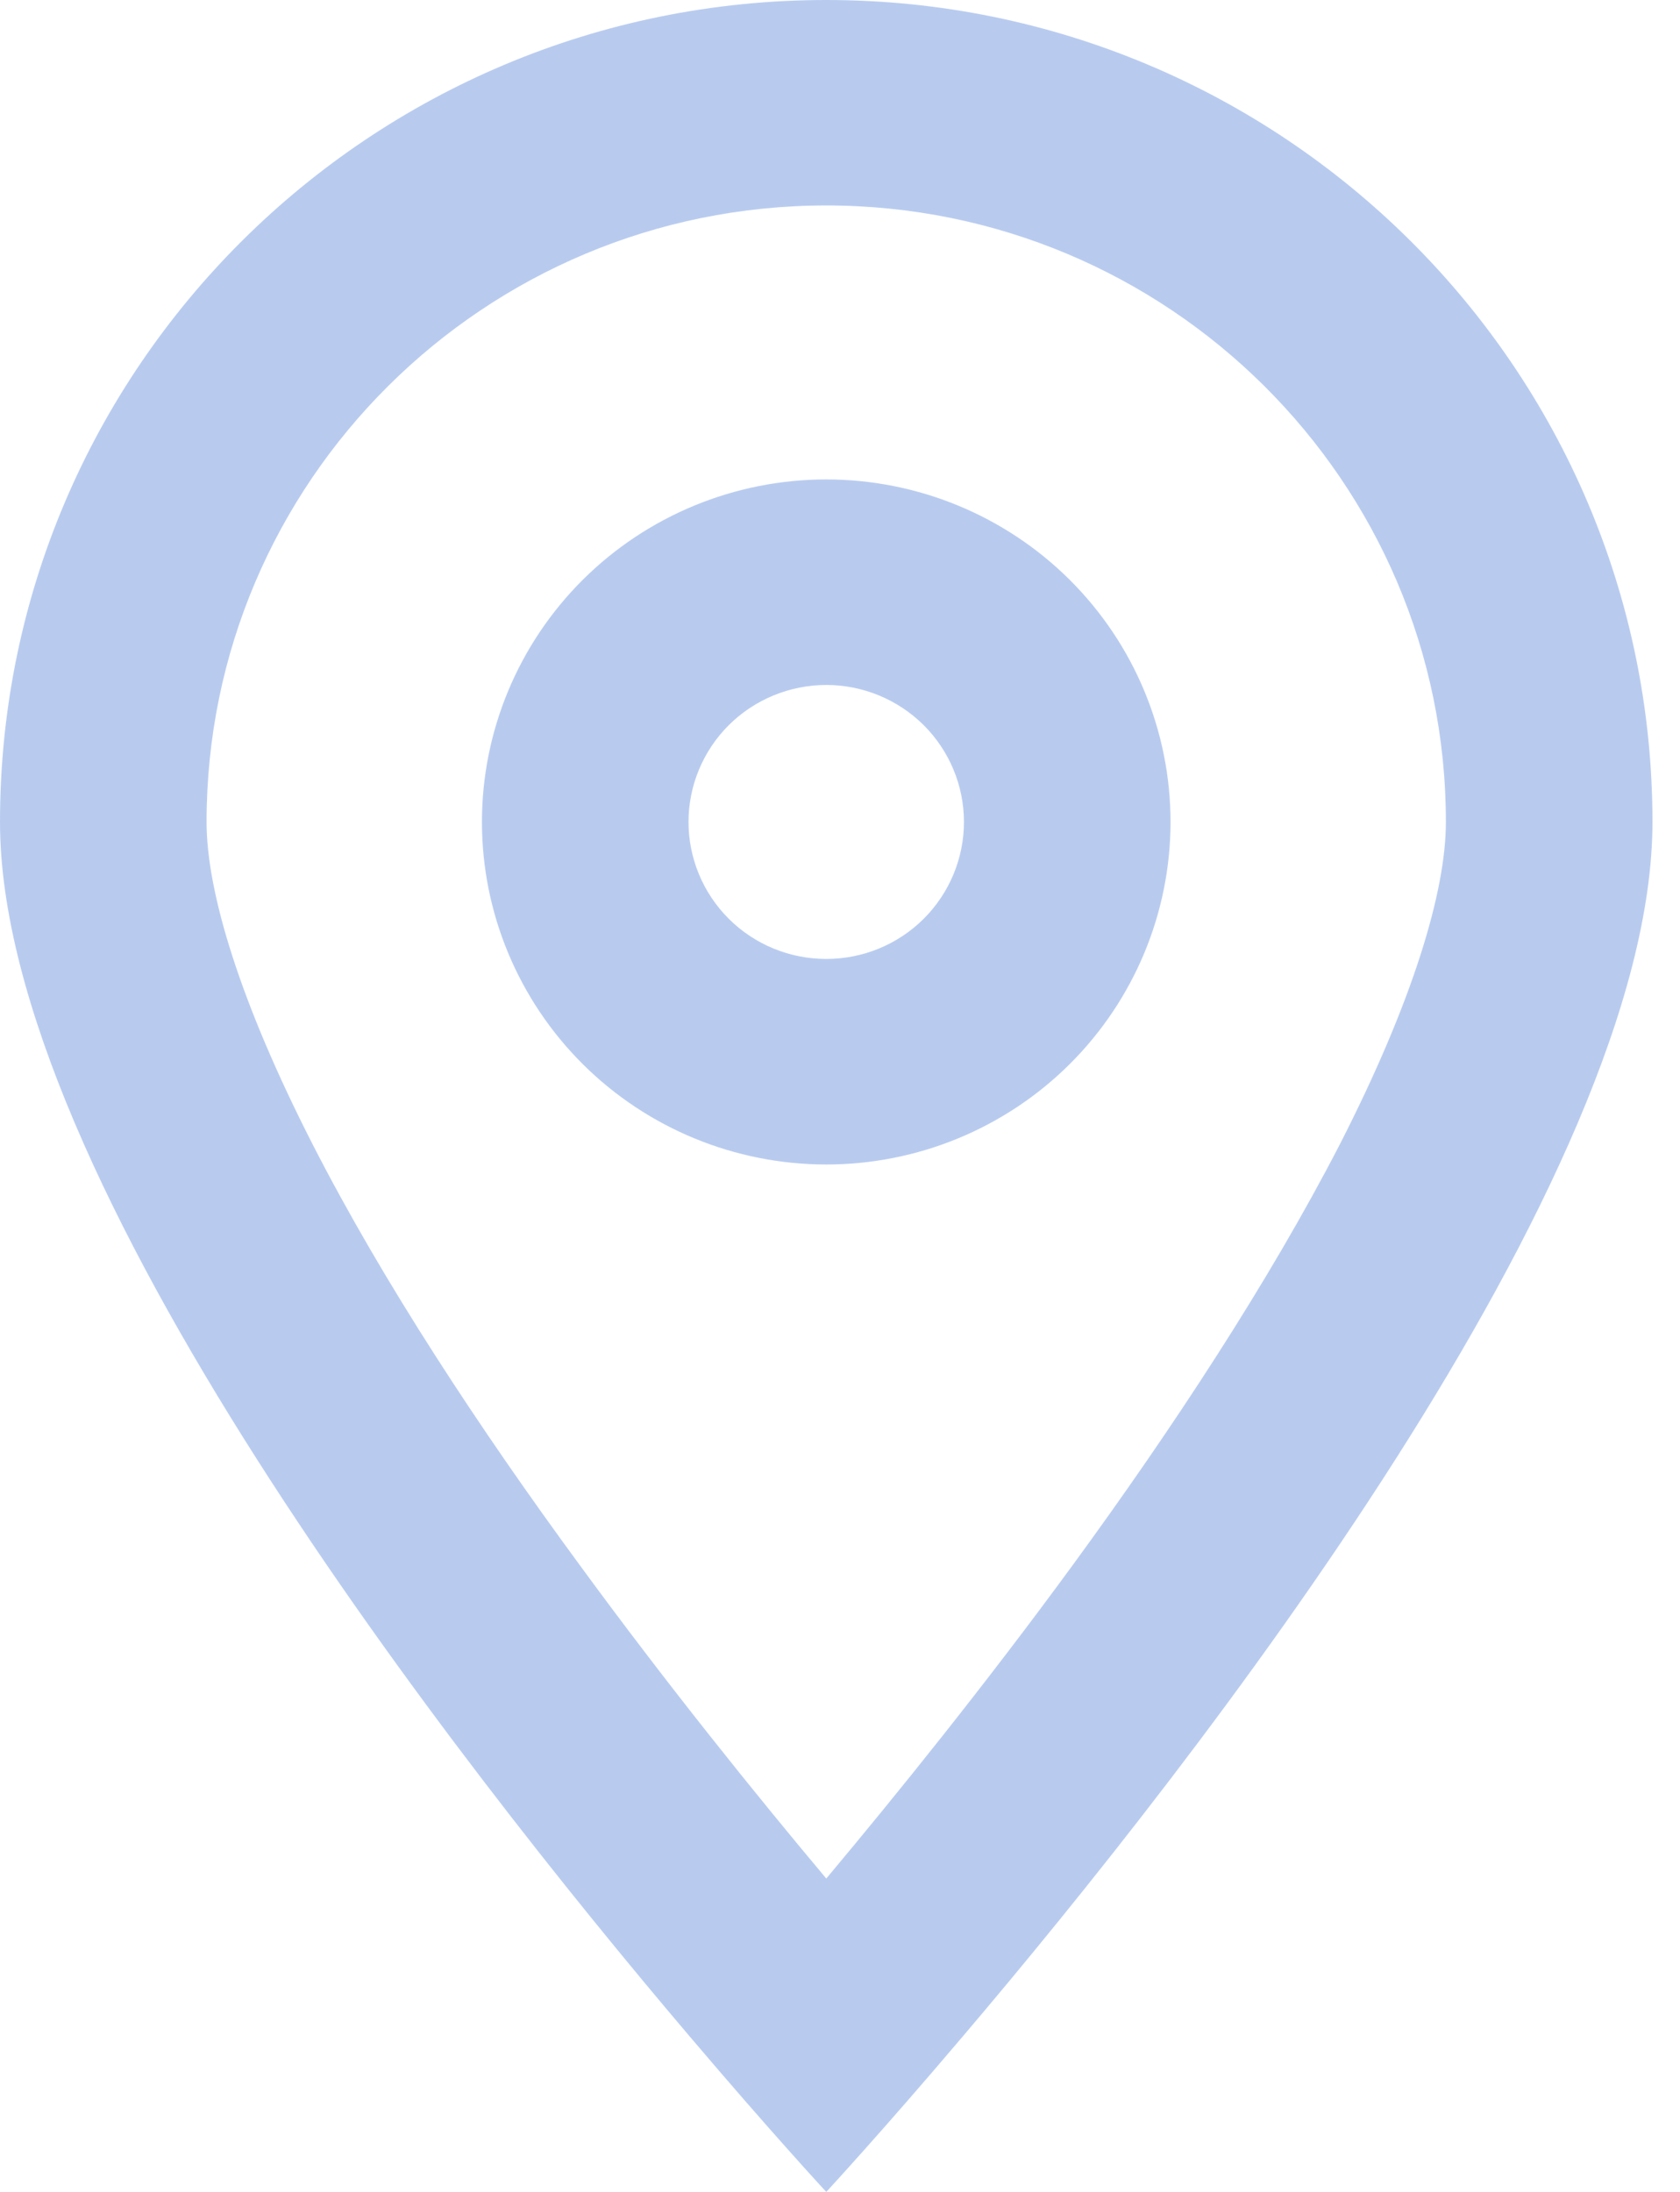 <svg xmlns="http://www.w3.org/2000/svg" fill="none" viewBox="0 0 23 30" height="30" width="23">
<g clip-path="url(#clip0_1_5753)">
<path fill="#B8CBEF" d="M19.795 11.25C19.795 6.592 15.995 2.812 11.312 2.812C6.628 2.812 2.828 6.592 2.828 11.25C2.828 12.205 3.282 13.711 4.283 15.668C5.249 17.555 6.569 19.559 7.942 21.428C9.138 23.062 10.339 24.551 11.312 25.711C12.284 24.551 13.485 23.062 14.681 21.428C16.048 19.559 17.368 17.549 18.34 15.668C19.341 13.711 19.795 12.205 19.795 11.25ZM22.623 11.25C22.623 16.119 16.402 24.082 13.185 27.867C12.066 29.186 11.312 30 11.312 30C11.312 30 10.557 29.186 9.438 27.867C6.221 24.082 0 16.119 0 11.25C0 5.039 5.067 0 11.312 0C17.556 0 22.623 5.039 22.623 11.25ZM13.197 11.25C13.197 10.753 12.998 10.276 12.645 9.924C12.291 9.573 11.812 9.375 11.312 9.375C10.812 9.375 10.332 9.573 9.978 9.924C9.625 10.276 9.426 10.753 9.426 11.25C9.426 11.747 9.625 12.224 9.978 12.576C10.332 12.928 10.812 13.125 11.312 13.125C11.812 13.125 12.291 12.928 12.645 12.576C12.998 12.224 13.197 11.747 13.197 11.25ZM6.598 11.25C6.598 10.007 7.095 8.815 7.979 7.935C8.863 7.056 10.062 6.562 11.312 6.562C12.562 6.562 13.76 7.056 14.644 7.935C15.528 8.815 16.025 10.007 16.025 11.25C16.025 12.493 15.528 13.685 14.644 14.565C13.76 15.444 12.562 15.938 11.312 15.938C10.062 15.938 8.863 15.444 7.979 14.565C7.095 13.685 6.598 12.493 6.598 11.25Z"></path>
</g>
<defs>
<clipPath id="clip0_1_5753">
<rect fill="white" height="30" width="22.623"></rect>
</clipPath>
</defs>
</svg>
